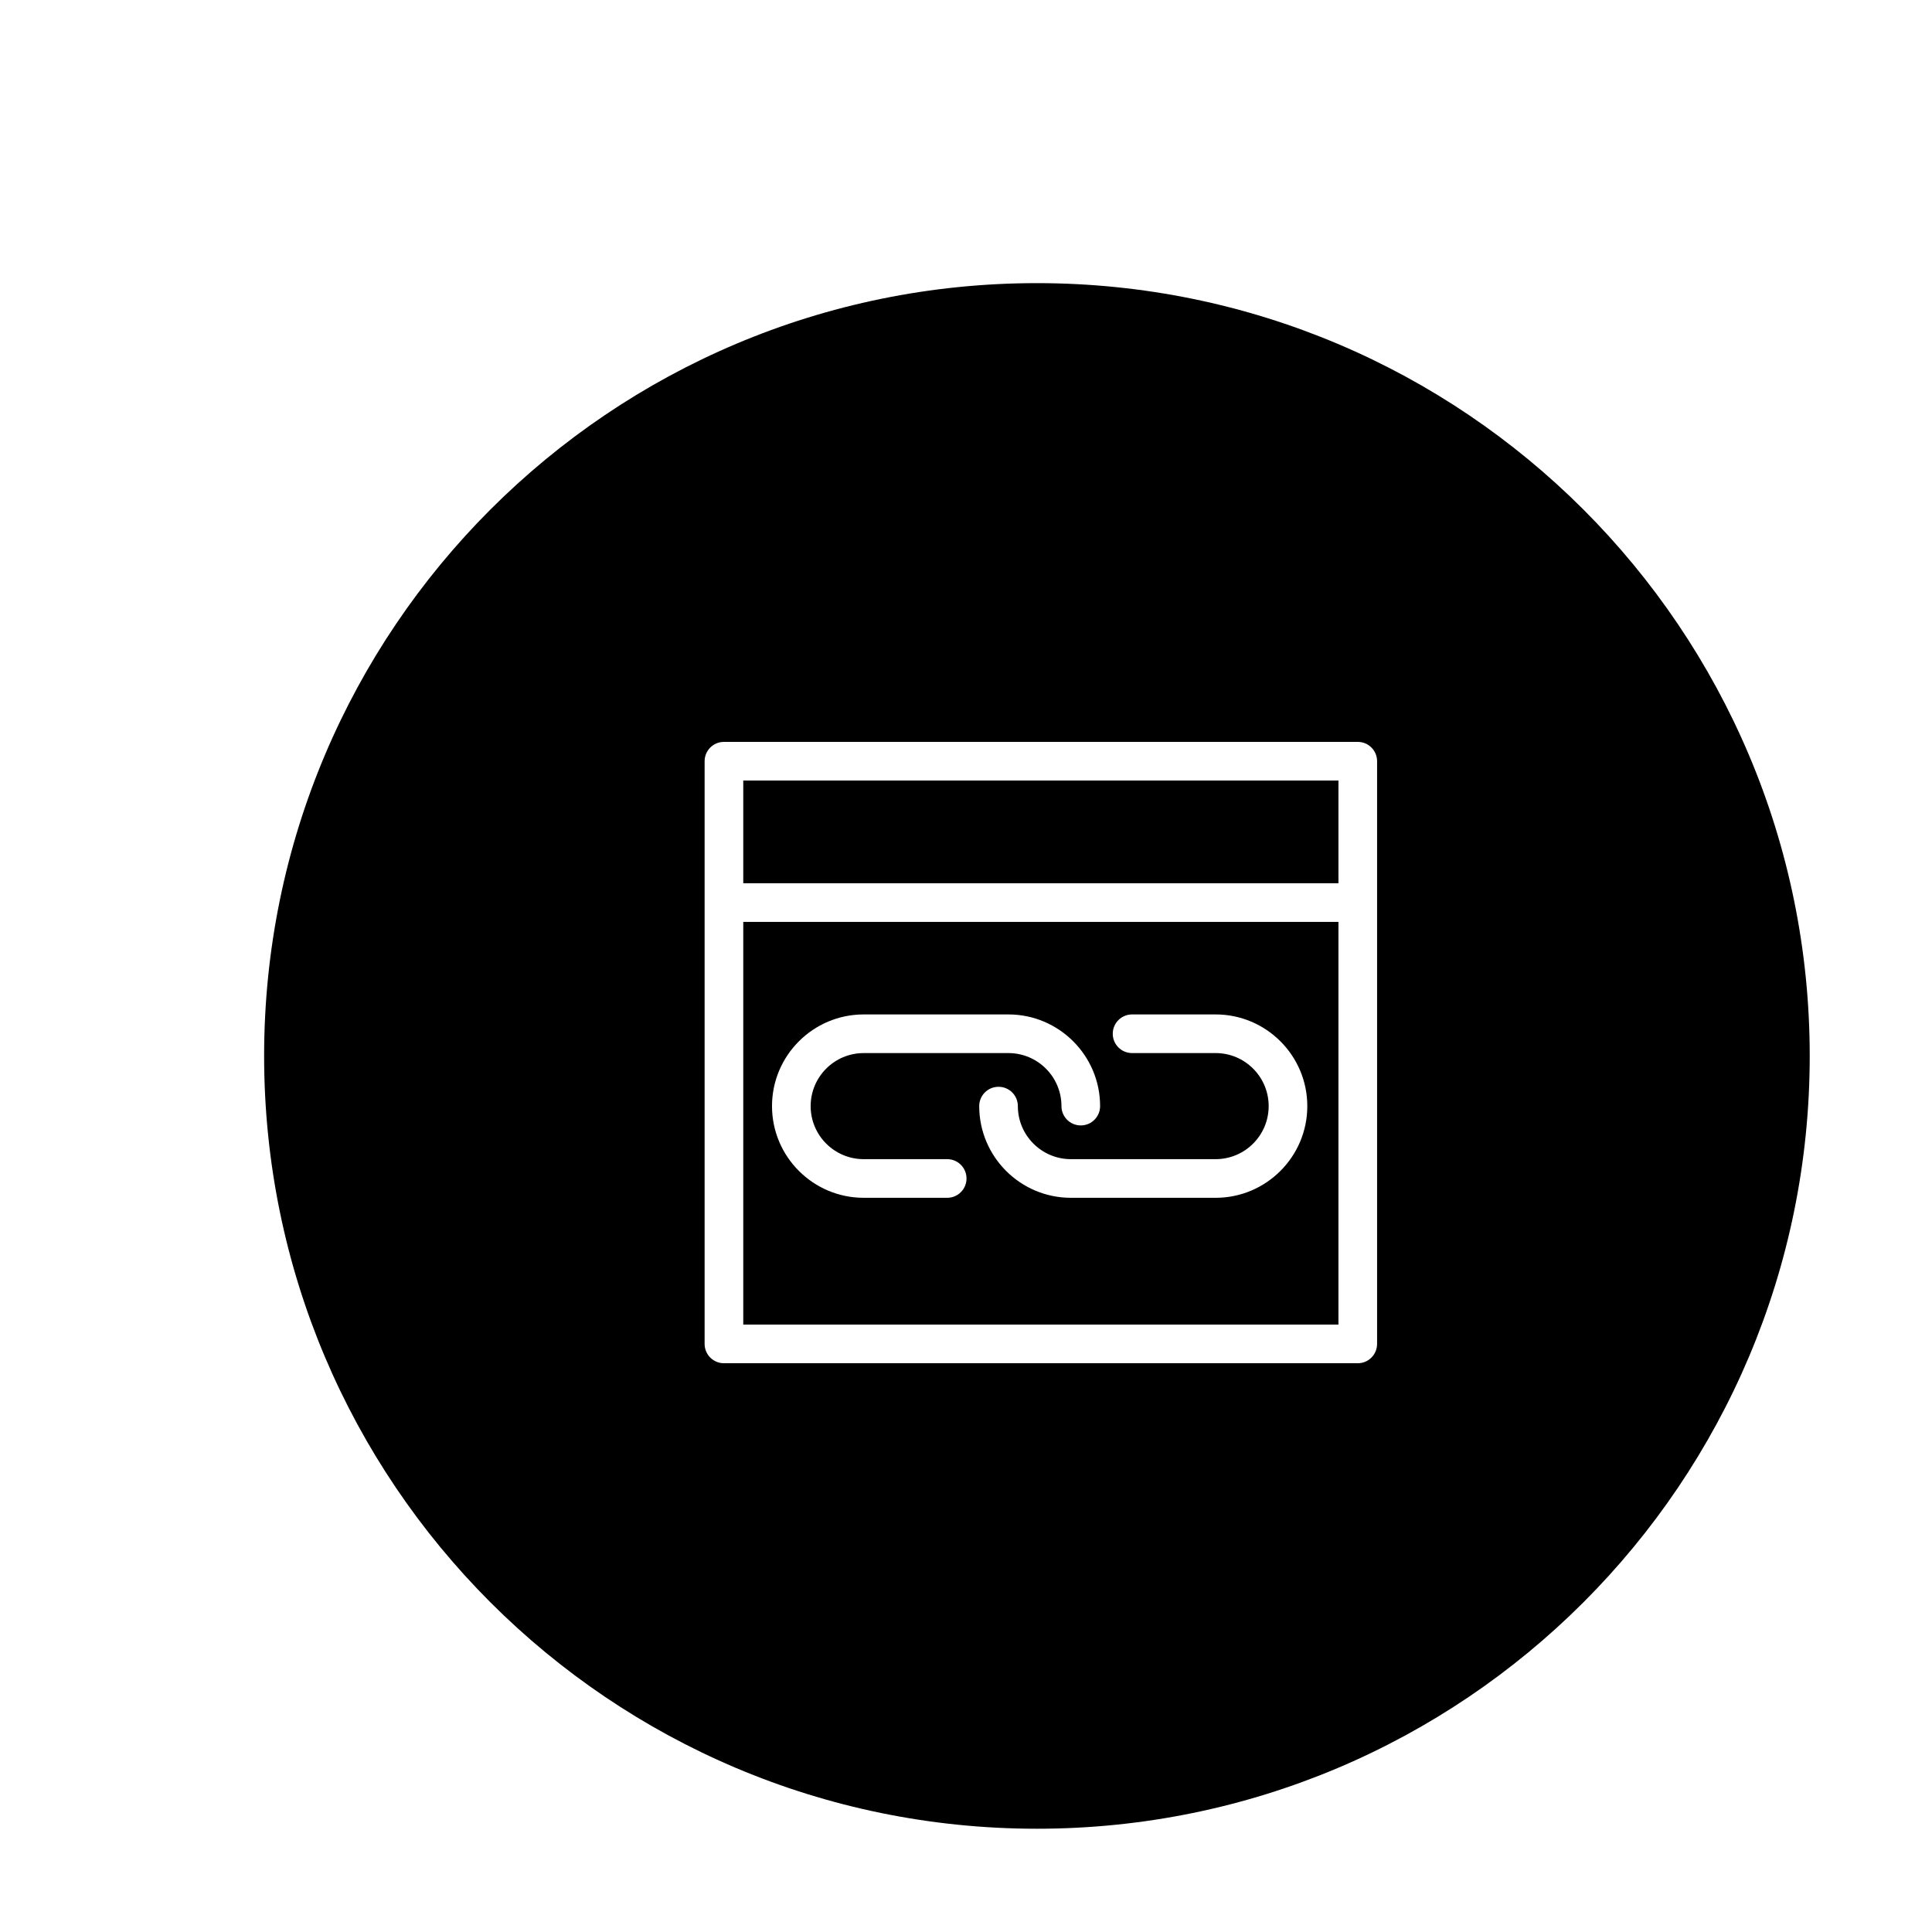 <?xml version="1.0" encoding="utf-8"?>
<!-- Generator: Adobe Illustrator 16.0.0, SVG Export Plug-In . SVG Version: 6.00 Build 0)  -->
<!DOCTYPE svg PUBLIC "-//W3C//DTD SVG 1.1//EN" "http://www.w3.org/Graphics/SVG/1.1/DTD/svg11.dtd">
<svg version="1.1" id="Layer_1" xmlns="http://www.w3.org/2000/svg" xmlns:xlink="http://www.w3.org/1999/xlink" x="0px" y="0px"
	 width="100px" height="100px" viewBox="0 0 100 100" enable-background="new 0 0 100 100" xml:space="preserve">
<g>
	<rect x="38.471" y="40.4" width="30.807" height="5.316"/>
	<path d="M38.471,68.561h30.807V47.717H38.471V68.561z M58.596,52.507h4.326c2.616,0,4.744,2.129,4.744,4.745
		c0,2.617-2.128,4.746-4.744,4.746H55.43c-2.617,0-4.746-2.129-4.746-4.746c0-0.553,0.447-1,1-1s1,0.447,1,1
		c0,1.515,1.231,2.746,2.746,2.746h7.492c1.513,0,2.744-1.231,2.744-2.746c0-1.514-1.231-2.745-2.744-2.745h-4.326
		c-0.553,0-1-0.447-1-1S58.043,52.507,58.596,52.507z M44.705,52.507h7.49c2.617,0,4.746,2.129,4.746,4.745c0,0.553-0.447,1-1,1
		s-1-0.447-1-1c0-1.514-1.231-2.745-2.746-2.745h-7.49c-1.515,0-2.746,1.231-2.746,2.745c0,1.515,1.231,2.746,2.746,2.746h4.322
		c0.553,0,1,0.447,1,1s-0.447,1-1,1h-4.322c-2.617,0-4.746-2.129-4.746-4.746C39.959,54.636,42.088,52.507,44.705,52.507z"/>
	<path d="M53.671,14.655c-22.091,0-40,17.909-40,40c0,22.092,17.909,40,40,40s40-17.908,40-40
		C93.671,32.564,75.762,14.655,53.671,14.655z M71.277,69.561c0,0.553-0.447,1-1,1H37.471c-0.553,0-1-0.447-1-1V39.4
		c0-0.553,0.447-1,1-1h32.807c0.553,0,1,0.447,1,1V69.561z"/>
</g>
</svg>
